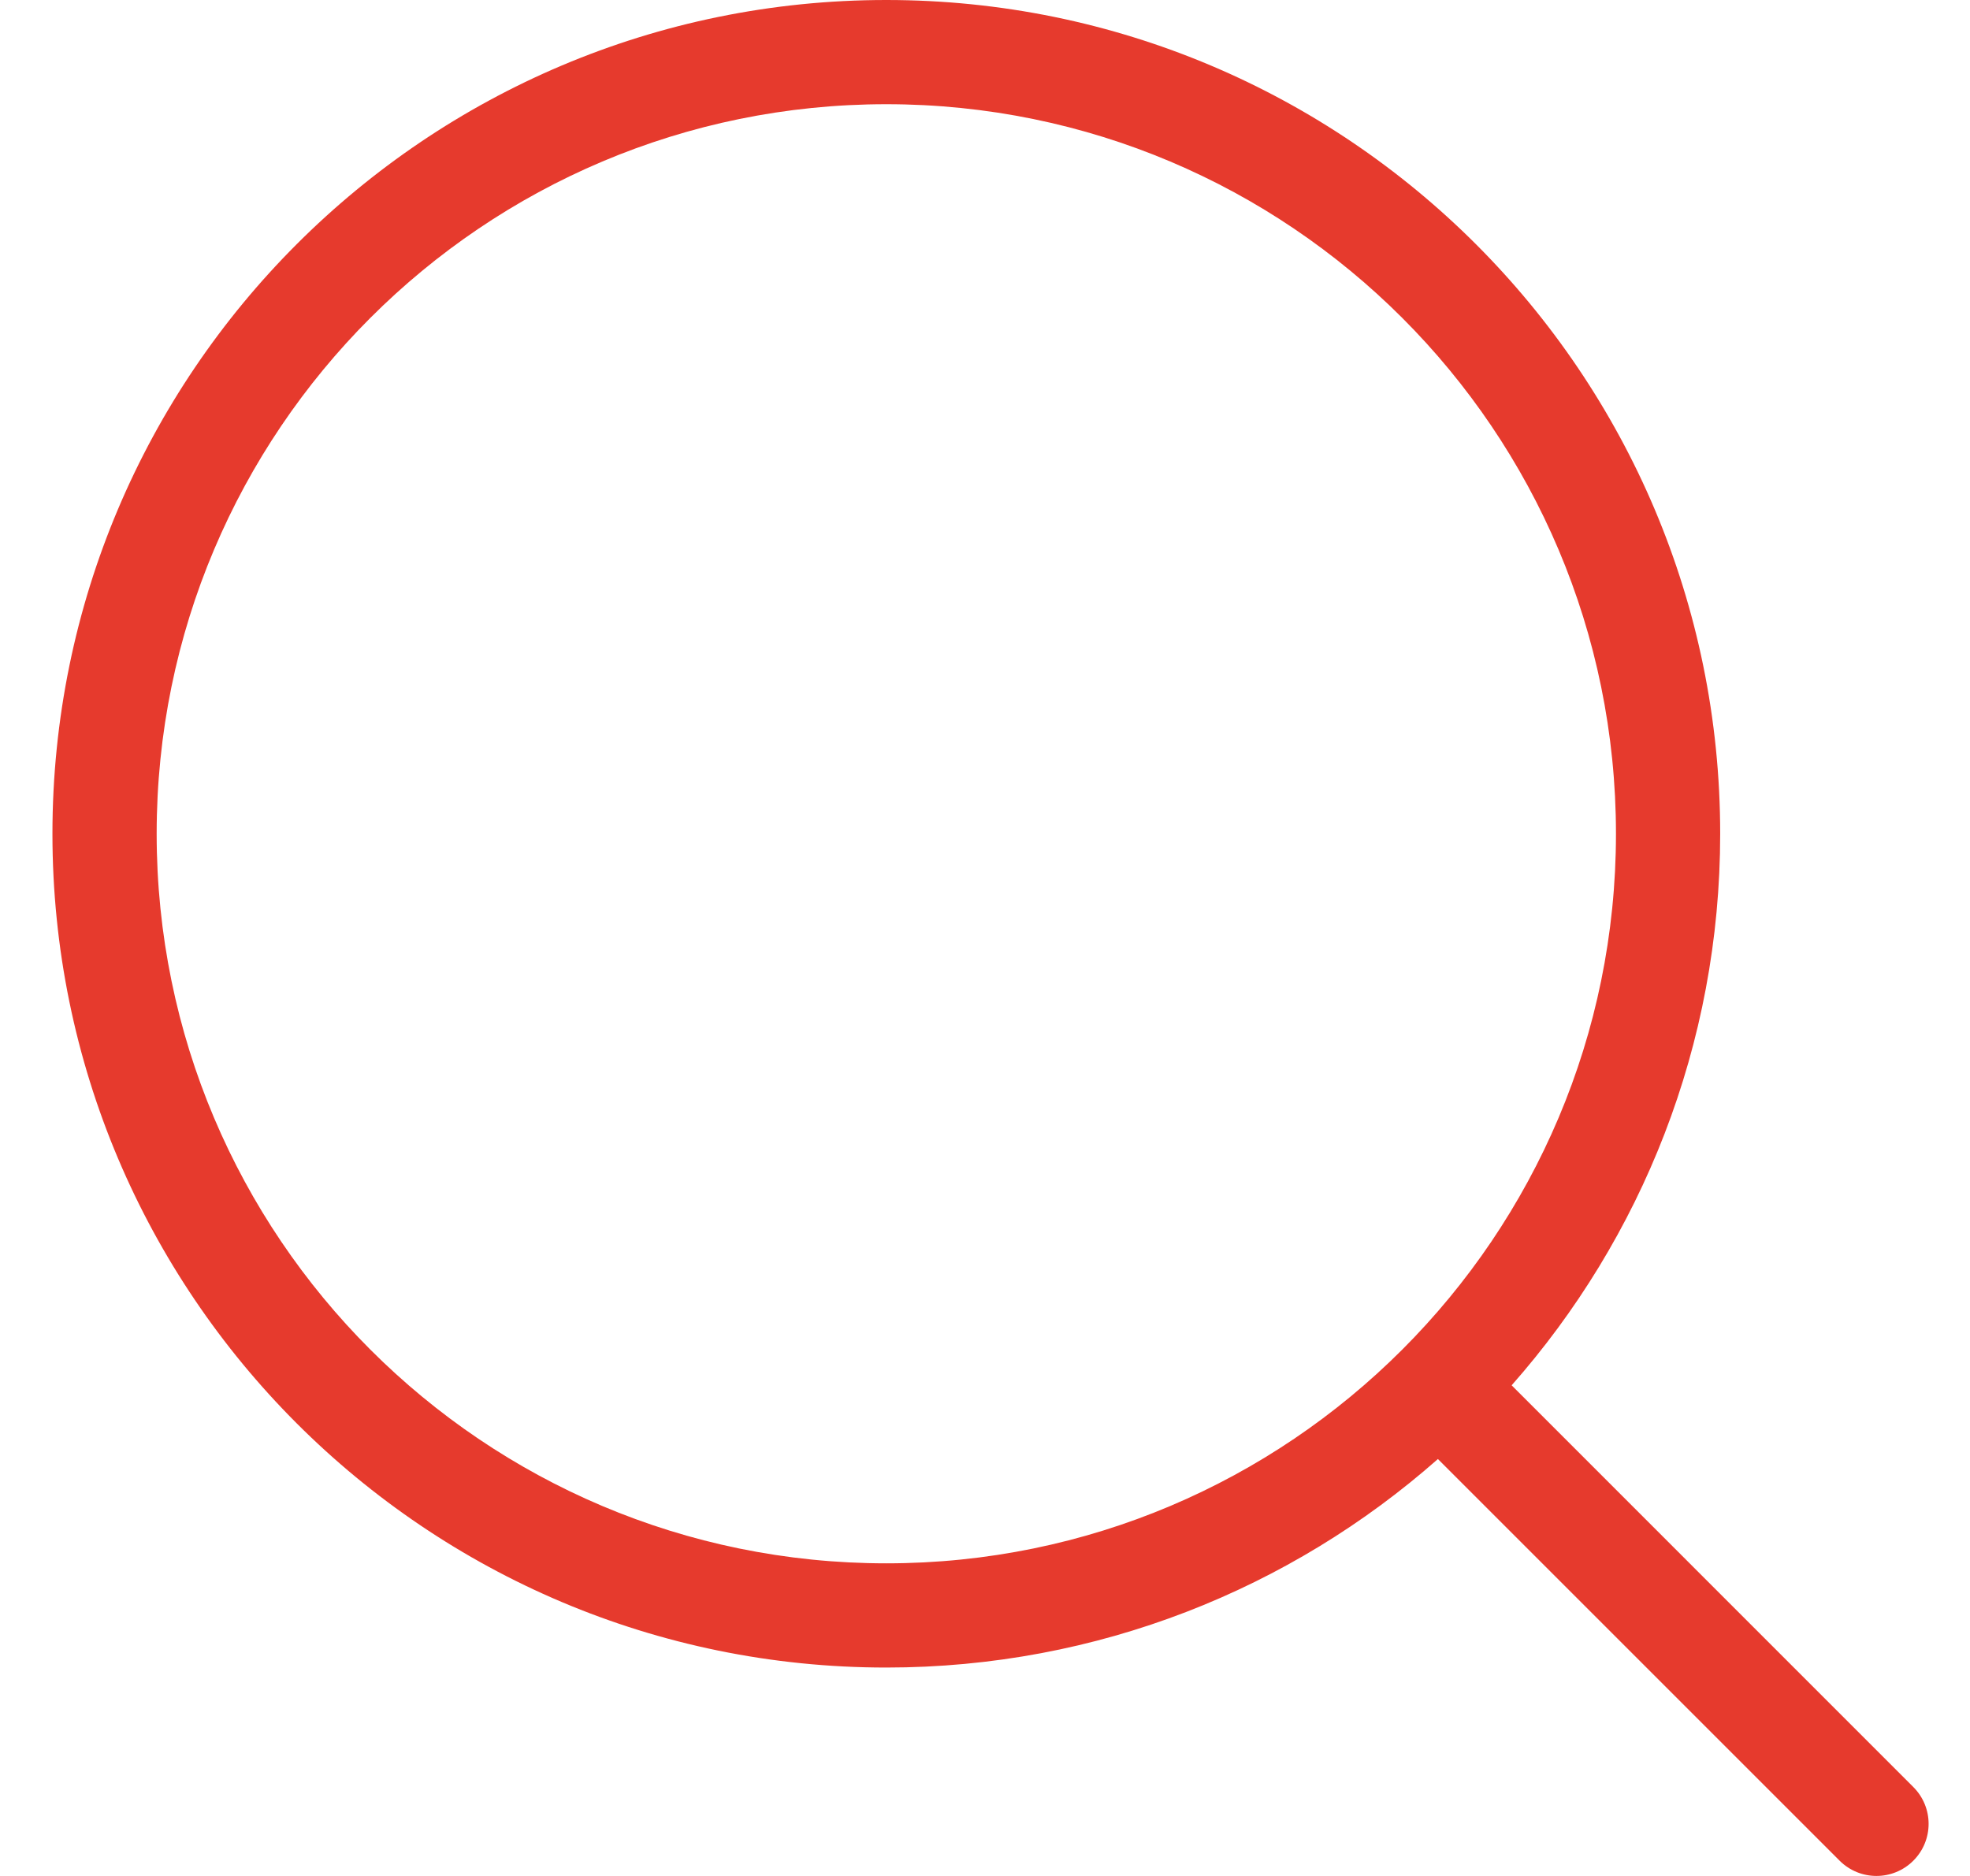 <svg width="21" height="20" viewBox="0 0 21 20" fill="none" xmlns="http://www.w3.org/2000/svg">
<path d="M16.114 14.769L20.396 19.052C20.613 19.269 20.613 19.62 20.396 19.837C20.179 20.054 19.827 20.054 19.61 19.837L15.328 15.555C13.761 16.938 11.702 17.778 9.448 17.778C4.539 17.778 0.559 13.798 0.559 8.889C0.559 3.98 4.539 0 9.448 0C14.357 0 18.337 3.98 18.337 8.889C18.337 11.144 17.497 13.202 16.114 14.769ZM9.448 16.667C13.743 16.667 17.226 13.184 17.226 8.889C17.226 4.593 13.743 1.111 9.448 1.111C5.152 1.111 1.67 4.593 1.67 8.889C1.67 13.184 5.152 16.667 9.448 16.667Z" fill="#E63A2D"/>
</svg>
